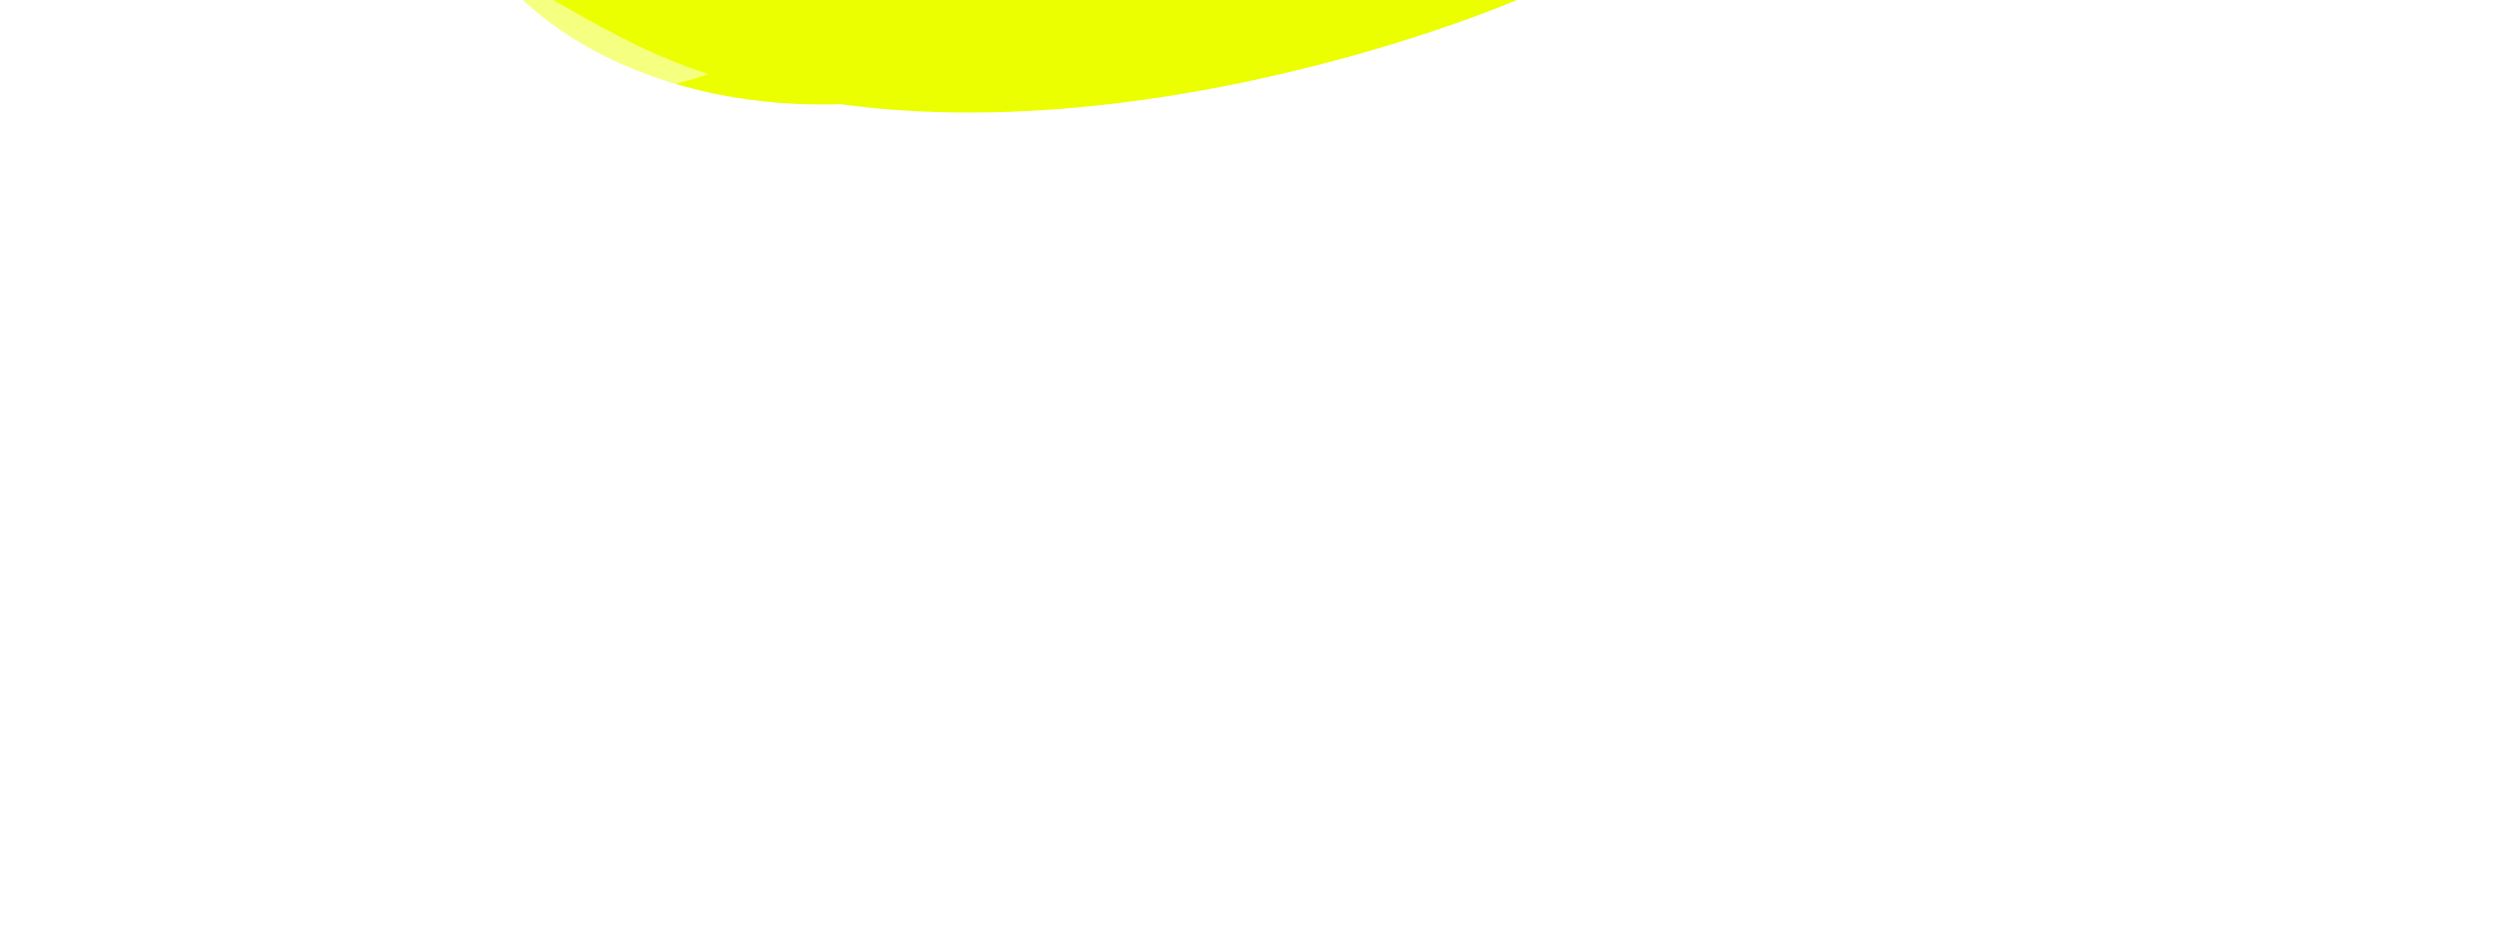 <svg width="1920" height="714" viewBox="0 0 1920 714" fill="none" xmlns="http://www.w3.org/2000/svg">
<g clip-path="url(#clip0_1516_23728)">
<g opacity="0.5" filter="url(#filter0_f_1516_23728)">
<ellipse cx="1018.91" cy="-366.548" rx="841.126" ry="400.353" transform="rotate(-7.847 1018.91 -366.548)" fill="white"/>
</g>
<g filter="url(#filter1_f_1516_23728)">
<ellipse cx="657.992" cy="-158.468" rx="321.671" ry="236.835" transform="rotate(-7.847 657.992 -158.468)" fill="#EBFF00"/>
</g>
<g opacity="0.5" filter="url(#filter2_f_1516_23728)">
<ellipse cx="498.392" cy="-117.214" rx="233.103" ry="178.681" transform="rotate(-25.568 498.392 -117.214)" fill="white"/>
</g>
<g filter="url(#filter3_f_1516_23728)">
<path d="M478.852 29.665C741.848 164.888 1128.93 20.154 1190.09 -11.361C718.251 -43.848 530.422 17.729 136.345 -340.425C-7.784 -471.416 -145.287 -307.035 -41.628 -353.628C62.032 -400.221 150.107 -139.364 478.852 29.665Z" fill="#EBFF00"/>
</g>
</g>
<defs>
<filter id="filter0_f_1516_23728" x="-136.165" y="-1099.55" width="2310.14" height="1466" filterUnits="userSpaceOnUse" color-interpolation-filters="sRGB">
<feFlood flood-opacity="0" result="BackgroundImageFix"/>
<feBlend mode="normal" in="SourceGraphic" in2="BackgroundImageFix" result="shape"/>
<feGaussianBlur stdDeviation="160" result="effect1_foregroundBlur_1516_23728"/>
</filter>
<filter id="filter1_f_1516_23728" x="17.672" y="-717.203" width="1280.64" height="1117.47" filterUnits="userSpaceOnUse" color-interpolation-filters="sRGB">
<feFlood flood-opacity="0" result="BackgroundImageFix"/>
<feBlend mode="normal" in="SourceGraphic" in2="BackgroundImageFix" result="shape"/>
<feGaussianBlur stdDeviation="160" result="effect1_foregroundBlur_1516_23728"/>
</filter>
<filter id="filter2_f_1516_23728" x="114.359" y="-467.242" width="768.064" height="700.056" filterUnits="userSpaceOnUse" color-interpolation-filters="sRGB">
<feFlood flood-opacity="0" result="BackgroundImageFix"/>
<feBlend mode="normal" in="SourceGraphic" in2="BackgroundImageFix" result="shape"/>
<feGaussianBlur stdDeviation="80" result="effect1_foregroundBlur_1516_23728"/>
</filter>
<filter id="filter3_f_1516_23728" x="-157.84" y="-472.24" width="1427.93" height="638.665" filterUnits="userSpaceOnUse" color-interpolation-filters="sRGB">
<feFlood flood-opacity="0" result="BackgroundImageFix"/>
<feBlend mode="normal" in="SourceGraphic" in2="BackgroundImageFix" result="shape"/>
<feGaussianBlur stdDeviation="40" result="effect1_foregroundBlur_1516_23728"/>
</filter>
<clipPath id="clip0_1516_23728">
<rect width="1920" height="714" fill="white"/>
</clipPath>
</defs>
</svg>

